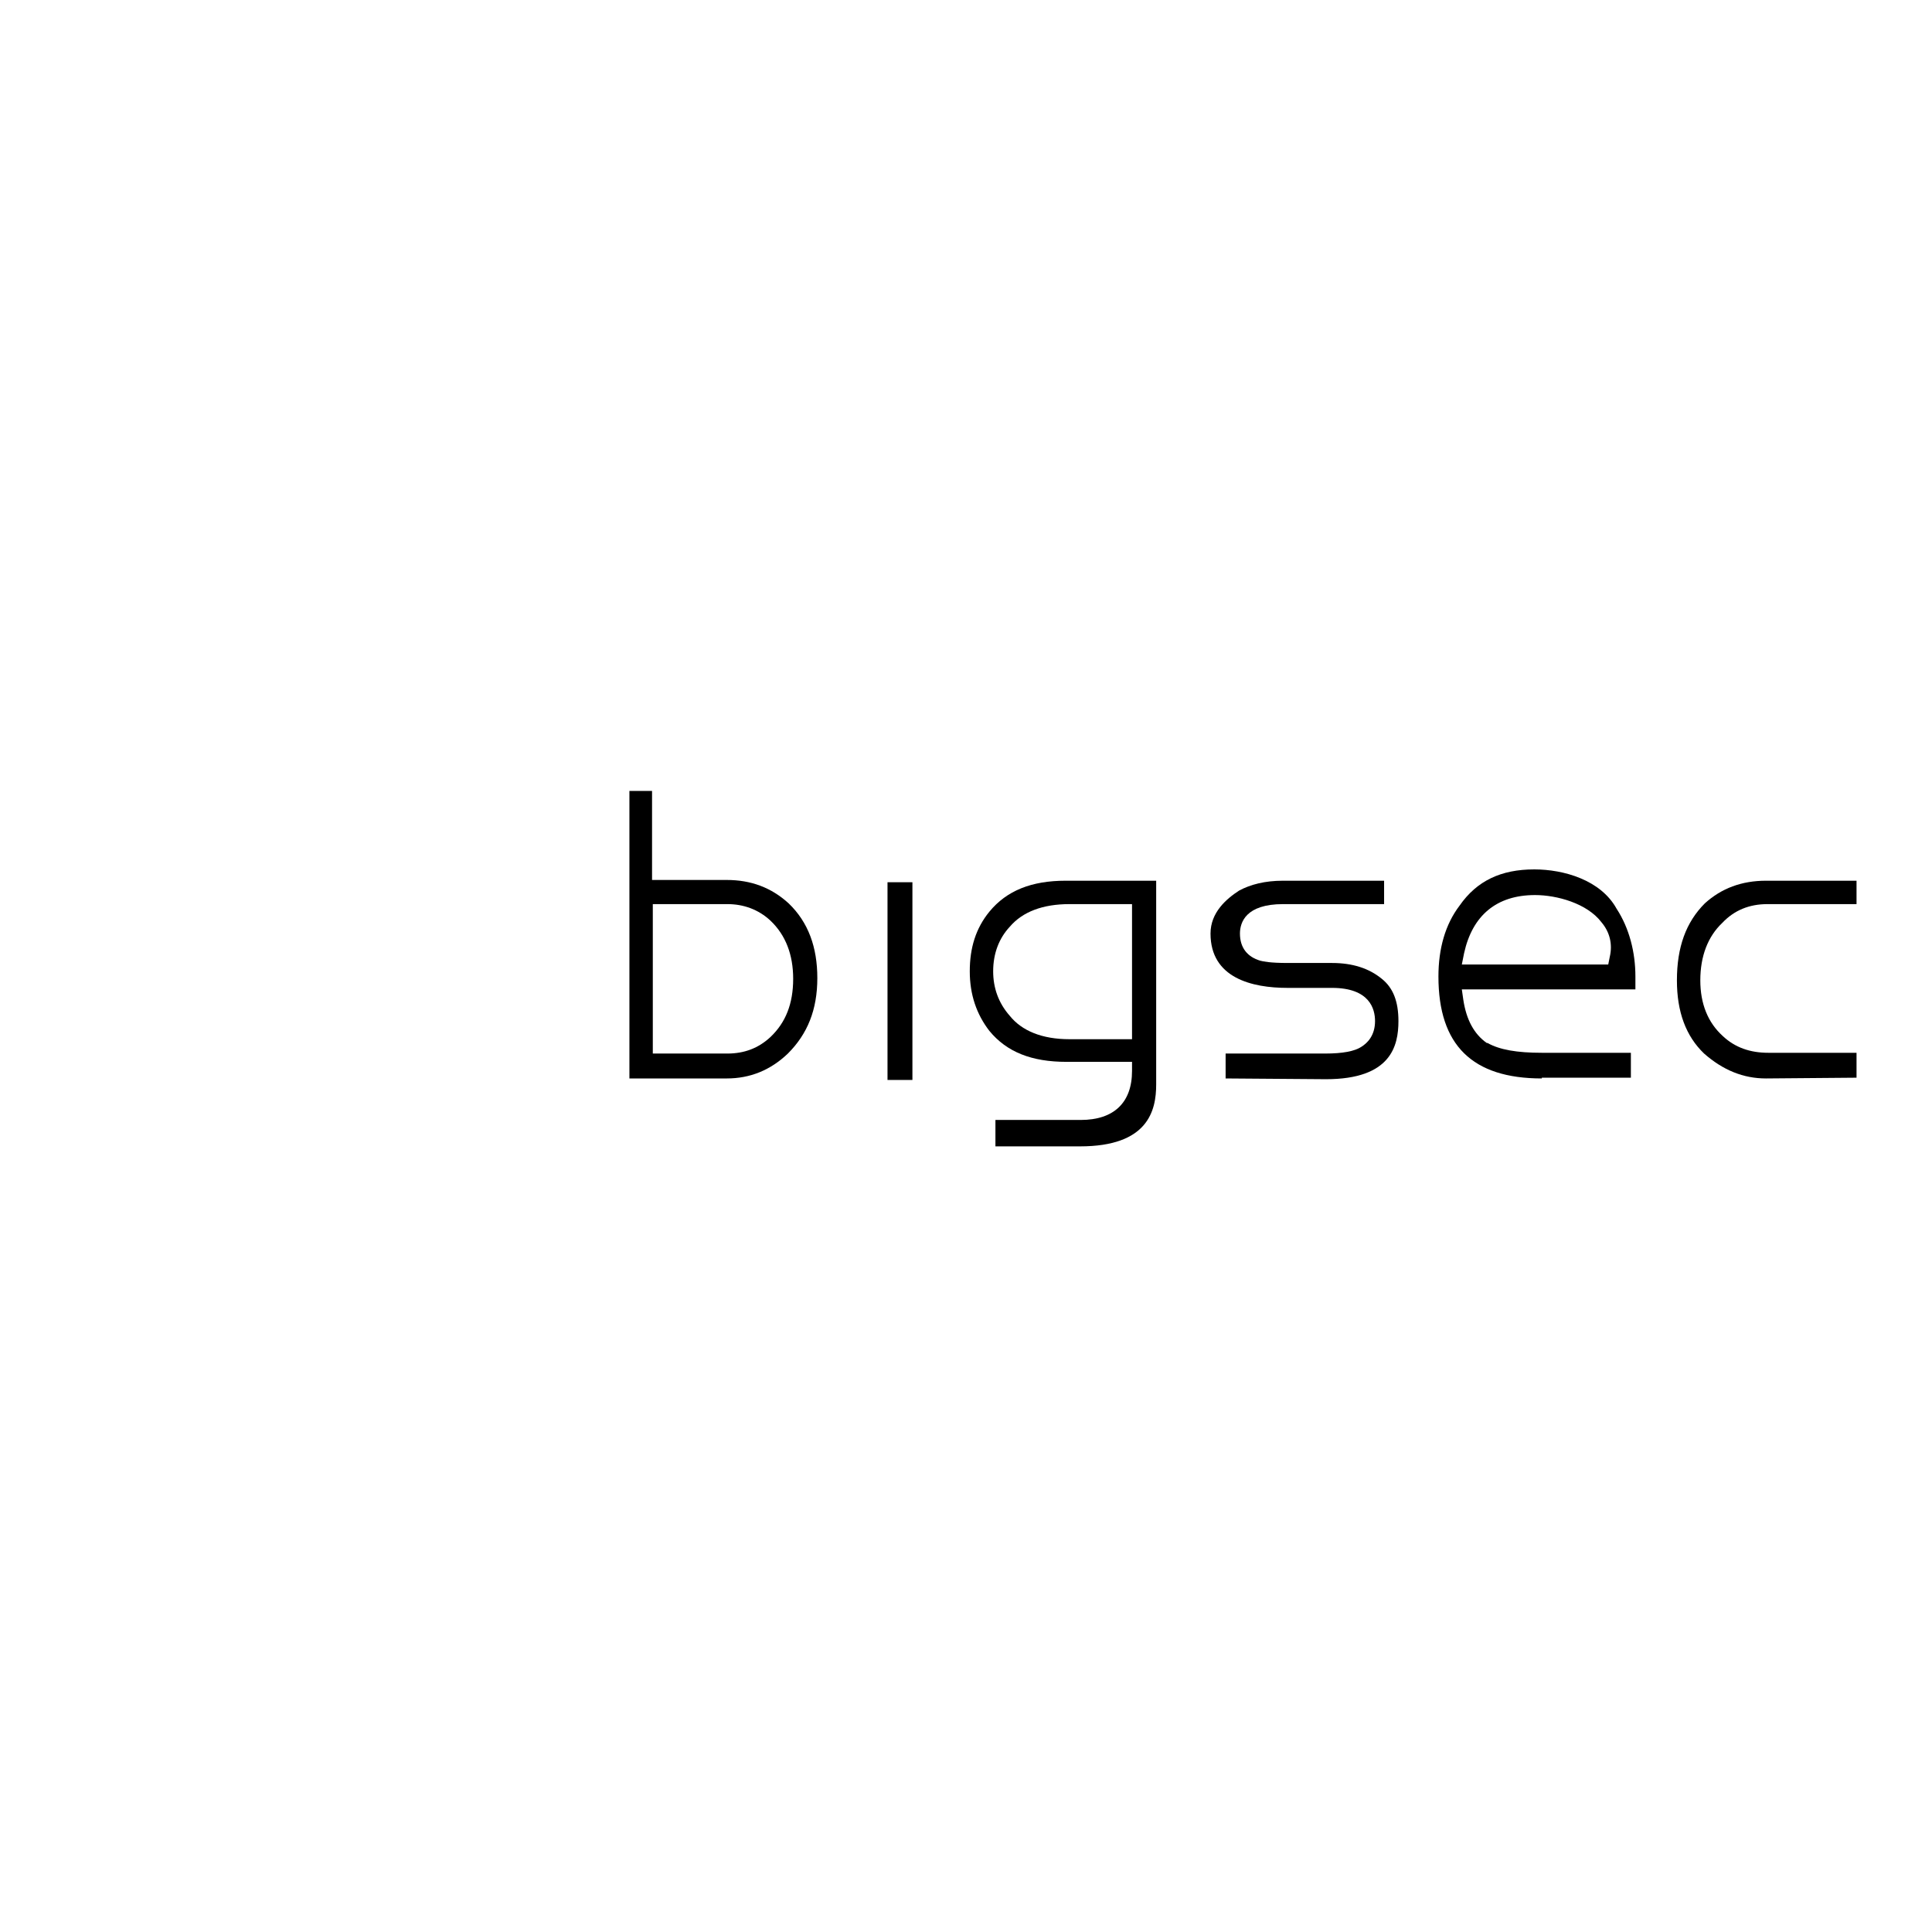 <?xml version="1.0" encoding="utf-8"?>
<!-- Svg Vector Icons : http://www.onlinewebfonts.com/icon -->
<!DOCTYPE svg PUBLIC "-//W3C//DTD SVG 1.1//EN" "http://www.w3.org/Graphics/SVG/1.1/DTD/svg11.dtd">
<svg version="1.1" xmlns="http://www.w3.org/2000/svg" xmlns:xlink="http://www.w3.org/1999/xlink" x="0px" y="0px" viewBox="0 0 256 256" enable-background="new 0 0 256 256" xml:space="preserve">
<g><g><path fill="#000000" d="M10,104.2v31.3"/><path fill="#000000" d="M40.6,135.4L25.3,151"/><path fill="#000000" d="M10.1,135.4L25.3,151"/><path fill="#000000" d="M25.1,104.2v31.3"/><path fill="#000000" d="M55.9,135.4L40.6,151"/><path fill="#000000" d="M25.3,135.4L40.6,151"/><path fill="#000000" d="M40.6,104.2v31.3"/><path fill="#000000" d="M71.1,135.4L55.9,151"/><path fill="#000000" d="M40.6,135.4L55.9,151"/><path fill="#000000" d="M83.4,142.9v-38.1h3v11.8h9.9c3.2,0,5.9,1,8.2,3.1c2.6,2.5,3.8,5.8,3.8,9.9c0,4.2-1.3,7.4-3.9,10c-2.3,2.2-5,3.3-8.1,3.3L83.4,142.9L83.4,142.9z M86.5,139.6h9.9c2.2,0,4.1-0.7,5.7-2.2c2-1.9,3-4.4,3-7.7c0-3.2-1-5.8-3-7.7c-1.6-1.5-3.6-2.2-5.7-2.2h-9.9V139.6L86.5,139.6z"/><path fill="#000000" d="M117.6,116.9h3.3v26.2h-3.3V116.9z"/><path fill="#000000" d="M131.9,151.8v-3.4h11.3c4.4,0,6.8-2.3,6.8-6.5v-1.2h-8.7c-4.6,0-7.9-1.3-10.2-4.1c-1.7-2.2-2.6-4.8-2.6-7.9c0-3.1,0.8-5.7,2.6-7.9c2.3-2.8,5.6-4.1,10.1-4.1h12v27c0,3.5-1.1,8.2-10.1,8.2H131.9L131.9,151.8z M133.8,122.8c-1.4,1.5-2.2,3.5-2.2,5.9c0,2.2,0.7,4.2,2.2,5.9c1.6,2,4.3,3.1,7.9,3.1h8.3v-17.9h-8.3C138.2,119.8,135.5,120.8,133.8,122.8L133.8,122.8z"/><path fill="#000000" d="M162.4,142.9v-3.3h13.2c2.3,0,3.9-0.3,4.8-0.9c0.8-0.5,1.8-1.5,1.8-3.4c0-1.6-0.7-4.4-5.7-4.4h-5.9c-4.7,0-10.2-1.3-10.2-7.2c0-2.8,2.1-4.6,3.8-5.7c1.5-0.8,3.4-1.3,5.8-1.3h13.4v3.1H170c-4.9,0-5.7,2.4-5.7,3.9c0,1.9,1,3.1,2.7,3.6c0.4,0.1,1.3,0.3,3.6,0.3h5.9c2.7,0,4.9,0.7,6.6,2.1c1.5,1.2,2.2,3,2.2,5.6c0,3.3-1,7.7-9.6,7.7L162.4,142.9L162.4,142.9z"/><path fill="#000000" d="M204.3,142.9c-9.2,0-13.7-4.4-13.7-13.5c0-3.7,0.9-6.9,2.8-9.4c2.3-3.3,5.5-4.8,9.9-4.8c3.9,0,8.8,1.4,10.9,5.2c1.7,2.6,2.5,5.8,2.5,9v1.7h-23l0.2,1.4c0.4,2.6,1.4,4.5,3.1,5.7l0.1,0c1.6,0.9,3.9,1.3,7.2,1.3h11.8v3.3H204.3L204.3,142.9z M203.4,118.6c-5.1,0-8.3,2.7-9.4,7.7l-0.3,1.5h19.4l0.2-1c0.4-1.7,0-3.3-1.1-4.6C210.3,119.7,206.3,118.6,203.4,118.6L203.4,118.6z"/><path fill="#000000" d="M234,142.9c-3,0-5.7-1.1-8.2-3.3c-2.4-2.3-3.6-5.5-3.6-9.7c0-4.4,1.2-7.7,3.7-10.2c2.2-2,4.9-3,8.1-3h12v3.1h-11.8c-2.4,0-4.4,0.8-6,2.5c-1.9,1.8-2.9,4.4-2.9,7.6c0,3.1,1,5.6,3,7.4c1.6,1.5,3.6,2.2,6,2.2H246v3.3L234,142.9L234,142.9z"/></g></g>
</svg>